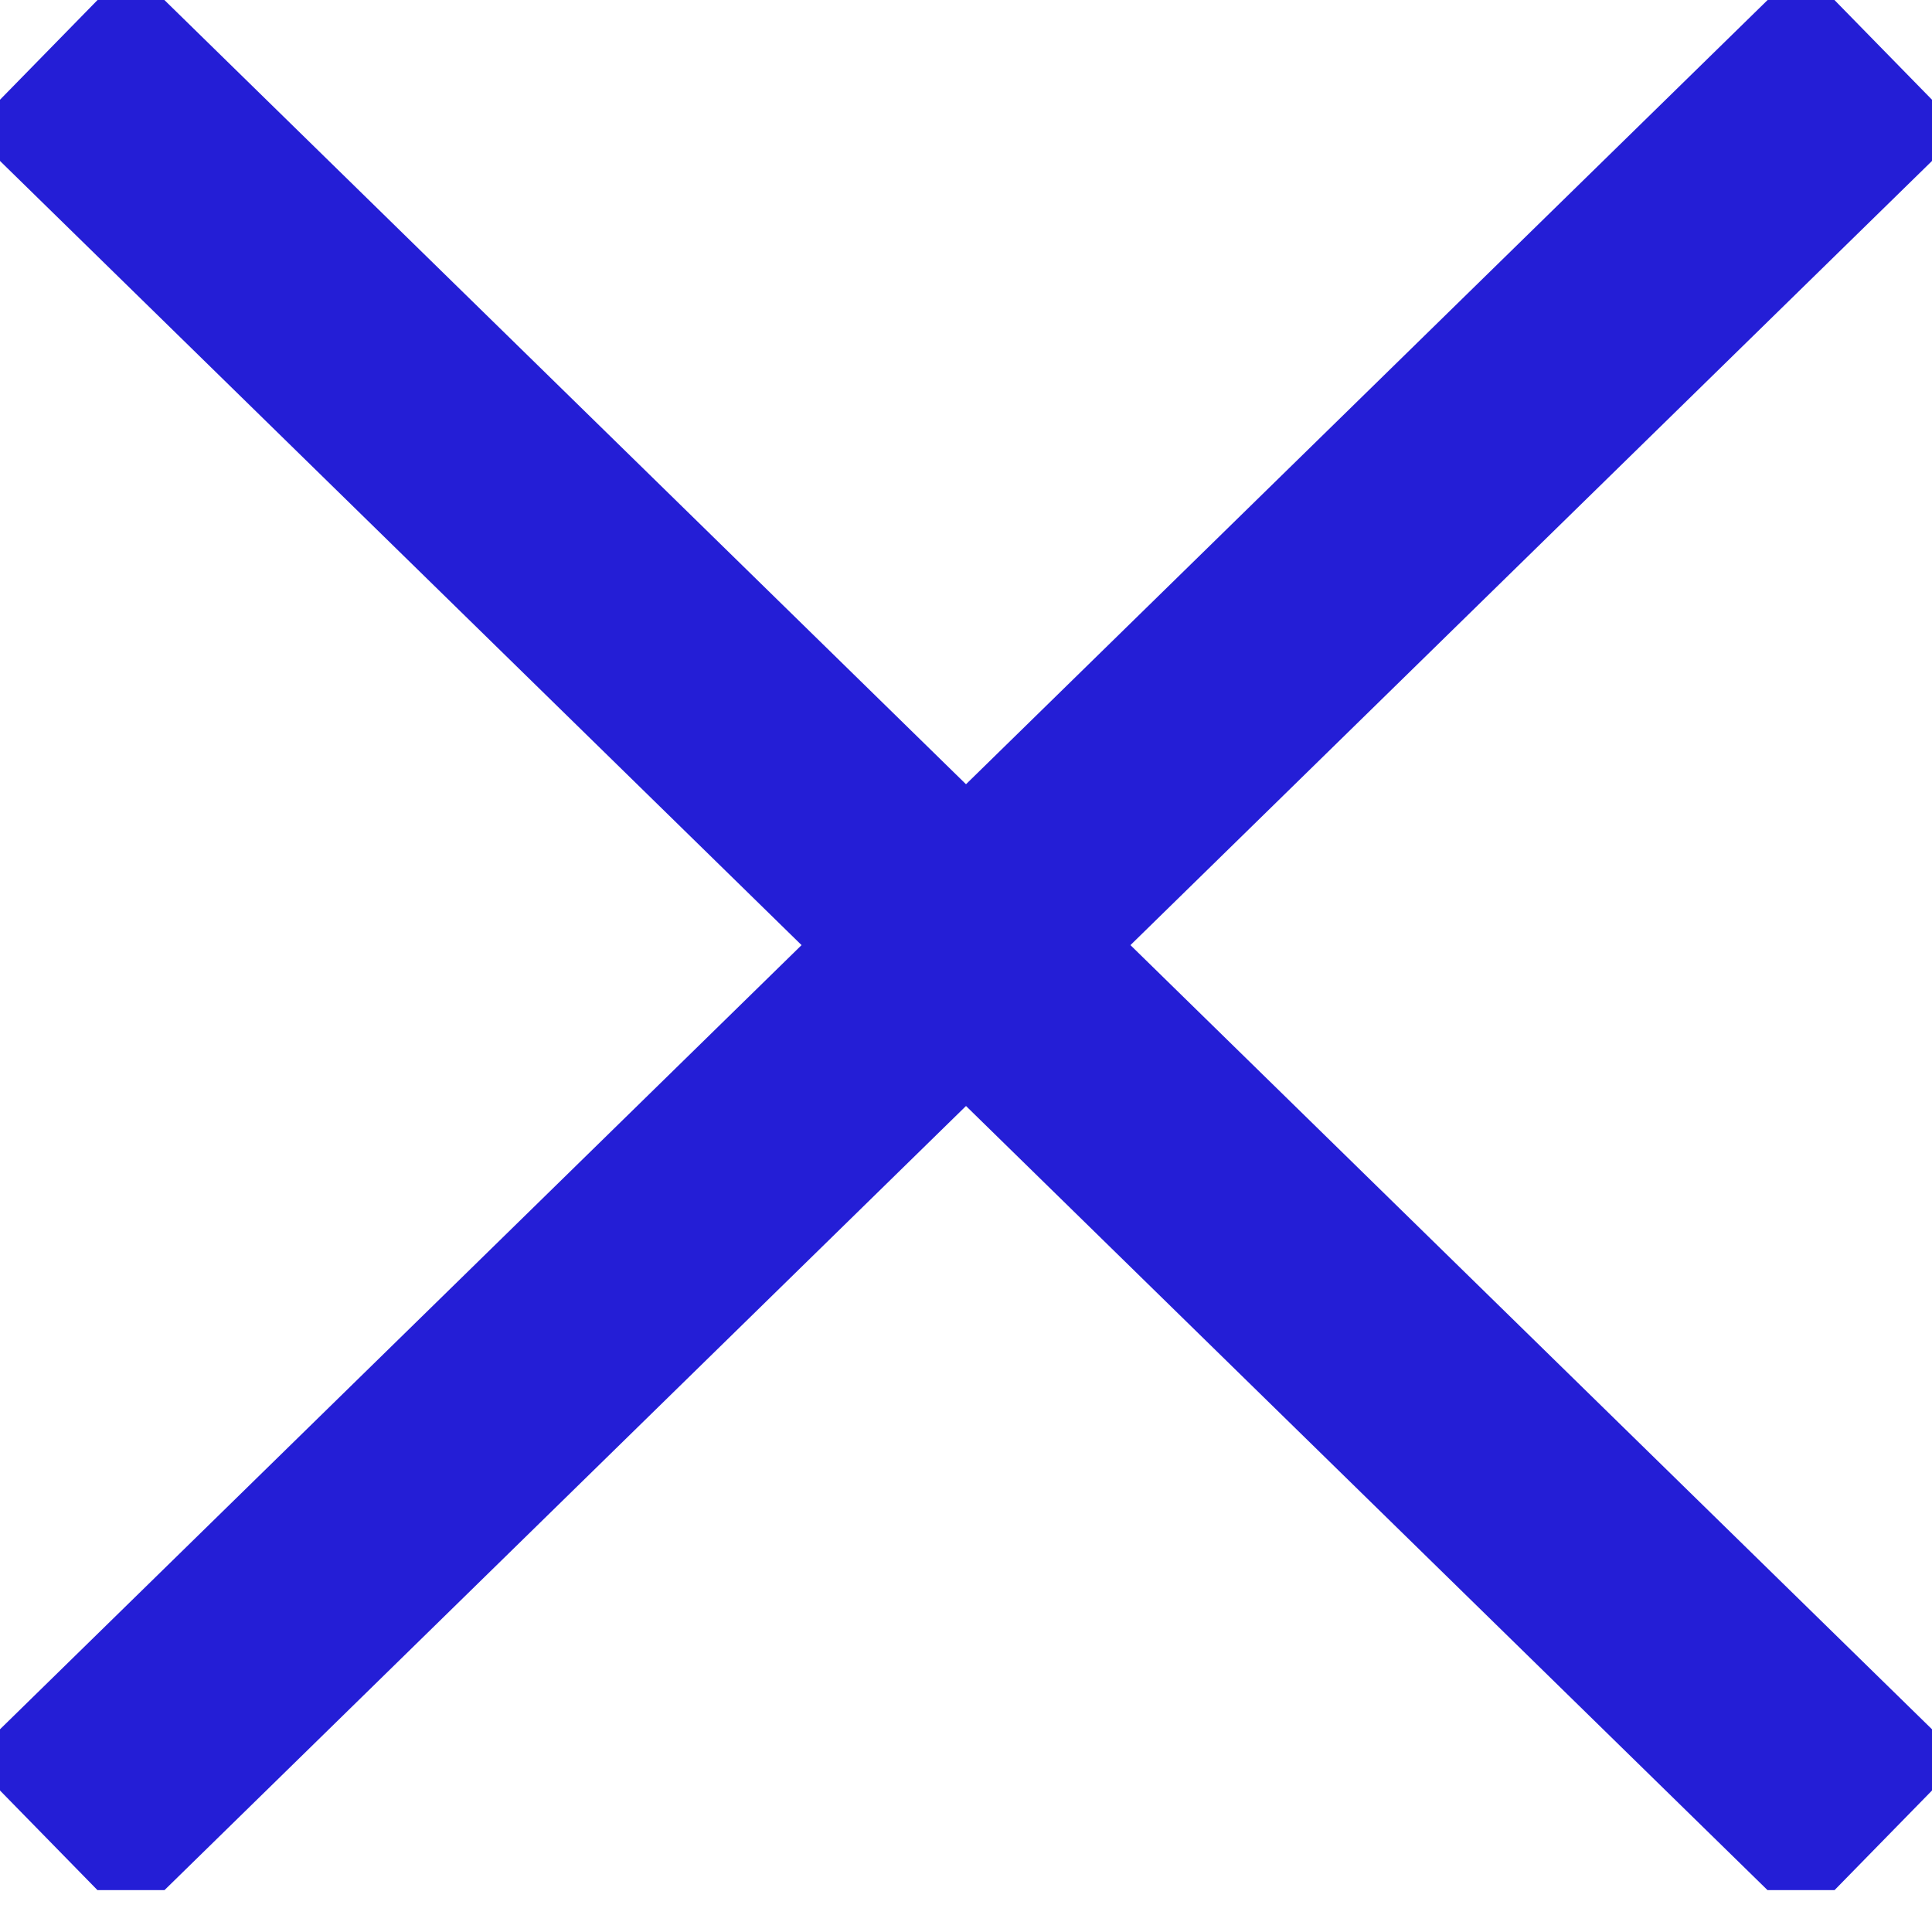 <svg width="42" height="42" viewBox="0 0 42 42" fill="none" xmlns="http://www.w3.org/2000/svg">
<g clip-path="url(#clip0_268_1258)">
<path d="M1.083 1.061L40.917 40.031" stroke="#241ED6" stroke-width="5" stroke-miterlimit="10"/>
<path d="M40.917 1.061L1.083 40.031" stroke="#241ED6" stroke-width="5" stroke-miterlimit="10"/>
</g>
<defs>
<clipPath id="clip0_268_1258">
<rect width="42" height="41.09" fill="white"/>
</clipPath>
</defs>
</svg>
